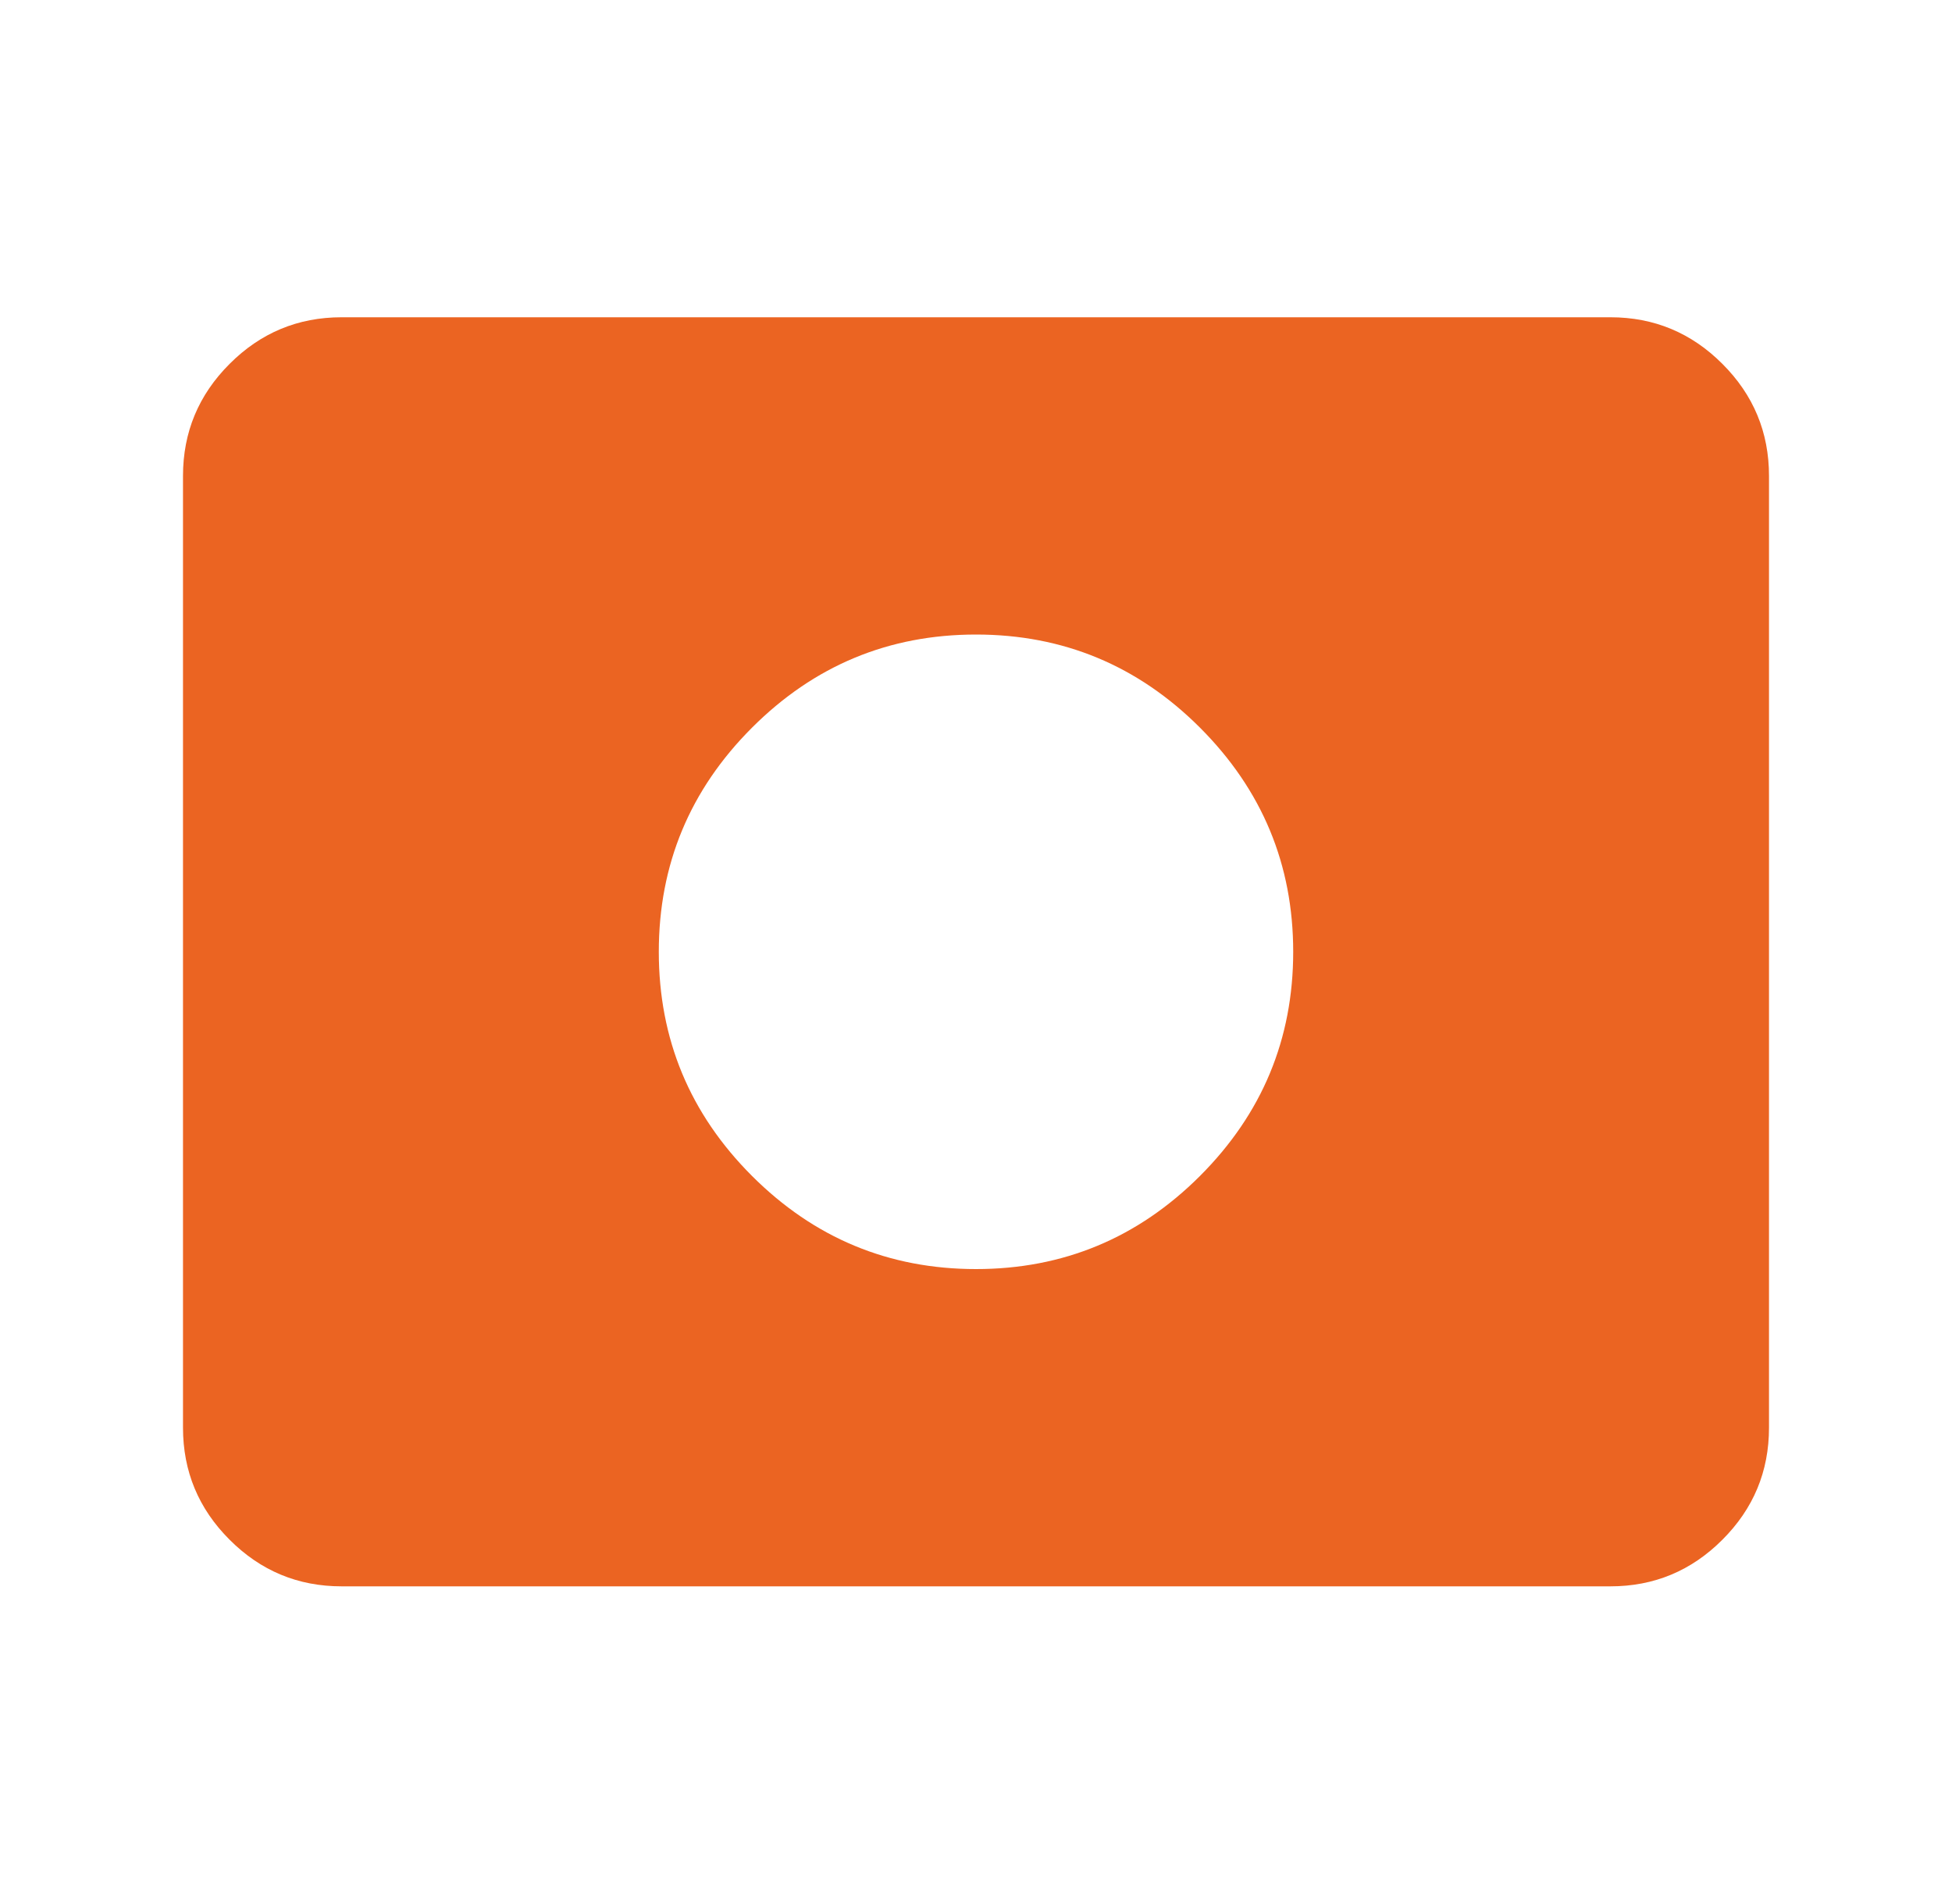 <svg width="40" height="39" viewBox="0 0 40 39" fill="none" xmlns="http://www.w3.org/2000/svg">
<mask id="mask0_856_351" style="mask-type:alpha" maskUnits="userSpaceOnUse" x="0" y="0" width="40" height="39">
<rect x="0.5" width="39" height="39" fill="#EB6422"/>
</mask>
<g mask="url(#mask0_856_351)">
<path d="M20 26C21.788 26 23.318 25.363 24.591 24.091C25.863 22.818 26.5 21.288 26.5 19.5C26.5 17.712 25.863 16.182 24.591 14.909C23.318 13.636 21.788 13 20 13C18.212 13 16.682 13.636 15.409 14.909C14.136 16.182 13.5 17.712 13.5 19.5C13.5 21.288 14.136 22.818 15.409 24.091C16.682 25.363 18.212 26 20 26ZM7 32.5C6.106 32.5 5.341 32.182 4.705 31.545C4.068 30.909 3.75 30.144 3.75 29.25V9.75C3.75 8.856 4.068 8.091 4.705 7.455C5.341 6.818 6.106 6.5 7 6.5H33C33.894 6.5 34.659 6.818 35.295 7.455C35.932 8.091 36.25 8.856 36.25 9.75V29.25C36.25 30.144 35.932 30.909 35.295 31.545C34.659 32.182 33.894 32.5 33 32.5H7Z" fill="#EB6422"/>
</g>
</svg>
